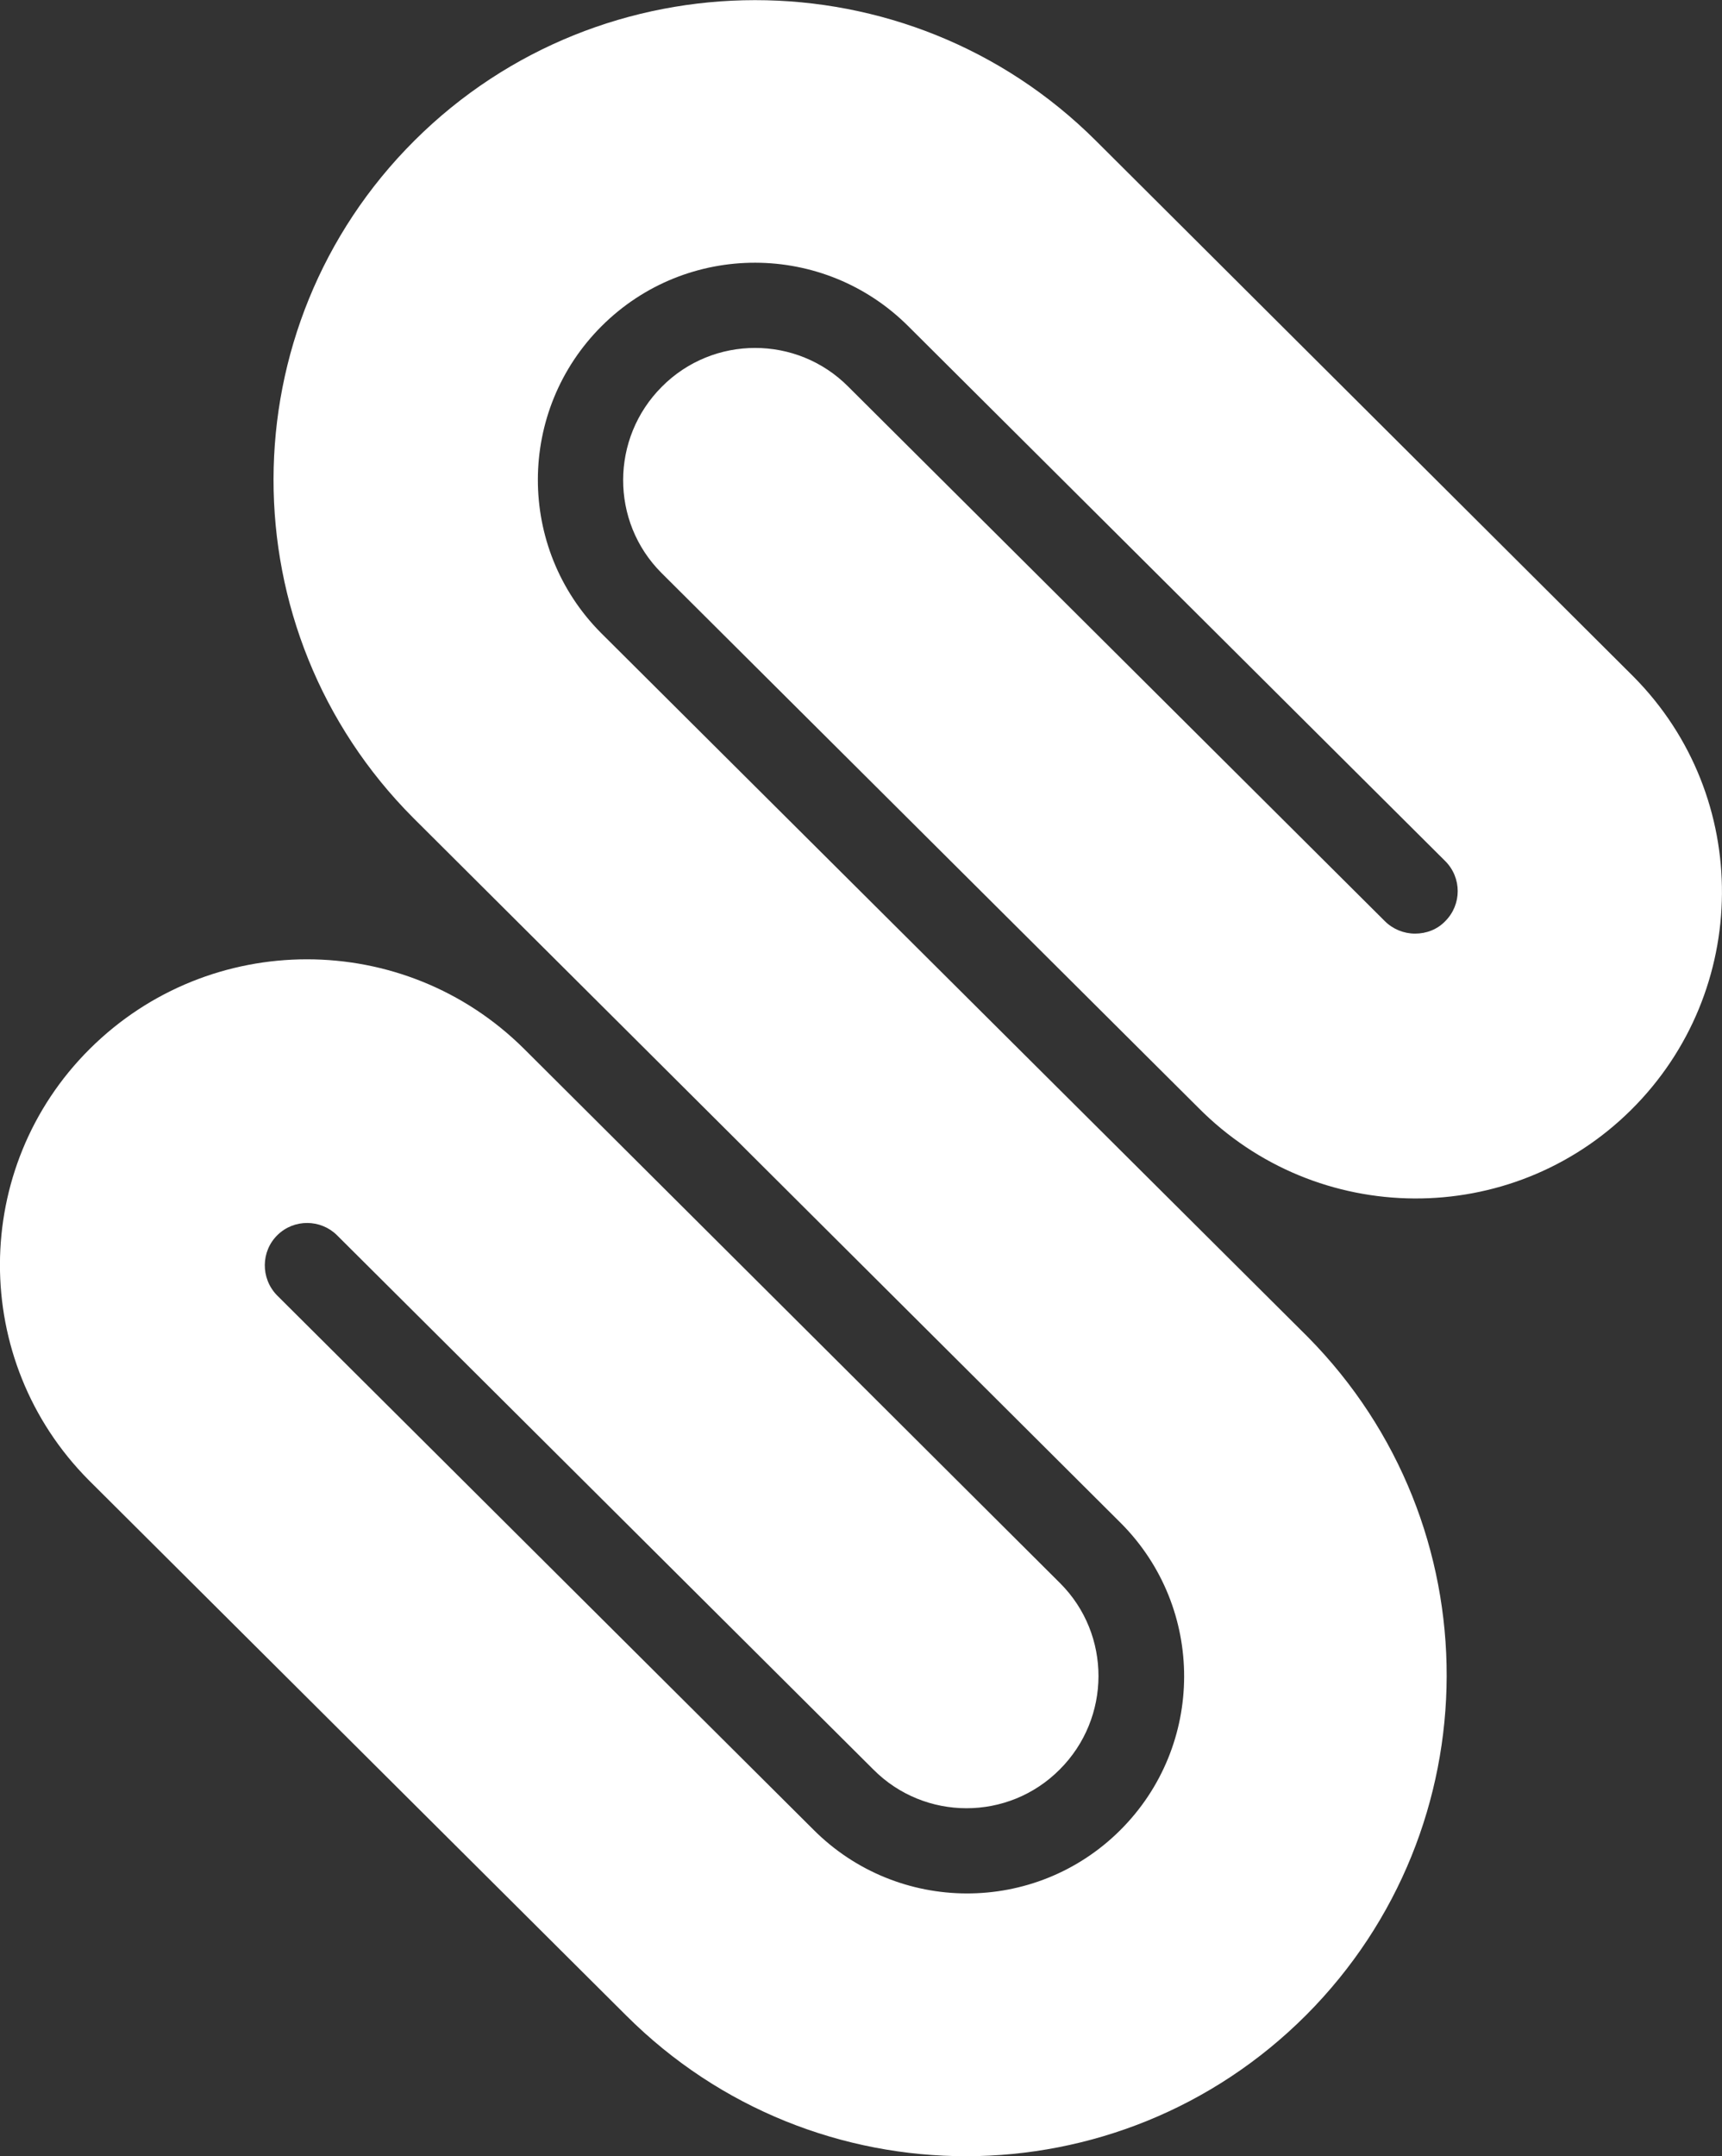 <?xml version="1.0" encoding="utf-8"?>
<!-- Generator: Adobe Illustrator 26.2.1, SVG Export Plug-In . SVG Version: 6.00 Build 0)  -->
<svg version="1.1" baseProfile="tiny" id="Vrstva_1"
	 xmlns="http://www.w3.org/2000/svg" xmlns:xlink="http://www.w3.org/1999/xlink" x="0px" y="0px" viewBox="0 0 456.1 570.9"
	 overflow="visible" xml:space="preserve">
<rect x="0" y="0" width="456.1" height="570.9" fill="#333333" stroke="none"/>
<path fill="#FFFFFF" d="M374.8,247.2c-3,0-5.9-1.2-8-3.3L224.7,102.4c-13.6-13.7-35.8-13.7-49.4,0c-13.6,13.6-13.7,35.7-0.1,49.3
	l142.1,141.5c31.5,31.9,82.9,32.2,114.7,0.7s32.2-82.9,0.7-114.7c-0.2-0.2-0.3-0.3-0.5-0.5L290.2,37.2
	c-49.8-49.6-130.7-49.5-180.4,0C60.1,86.7,60,167,109.5,216.6c0.1,0.1,0.2,0.2,0.3,0.3l187.1,186.4c22.4,22.5,22.3,58.9-0.2,81.3
	c-22.5,22.4-58.9,22.3-81.3-0.2l0,0L73.3,342.9l0,0c-4.3-4.5-4.2-11.6,0.2-15.9c4.4-4.3,11.4-4.2,15.7,0l142.1,141.5
	c13.6,13.7,35.8,13.7,49.4,0c13.6-13.6,13.7-35.7,0.1-49.3L138.8,277.7h0c-31.8-31.6-83.2-31.6-115,0C-7.8,309.1-8,360.2,23.5,391.9
	c0.1,0.1,0.2,0.2,0.3,0.3l0,0l142.1,141.5c49.8,49.7,130.4,49.6,180.1-0.2c49.4-49.6,49.6-129.7,0.4-179.5L159.2,167.6
	c-22.4-22.5-22.3-58.9,0.2-81.3s58.9-22.3,81.3,0.2L382.8,228c4.4,4.4,4.4,11.5,0,15.9C380.7,246.1,377.8,247.2,374.8,247.2"/>
</svg>
